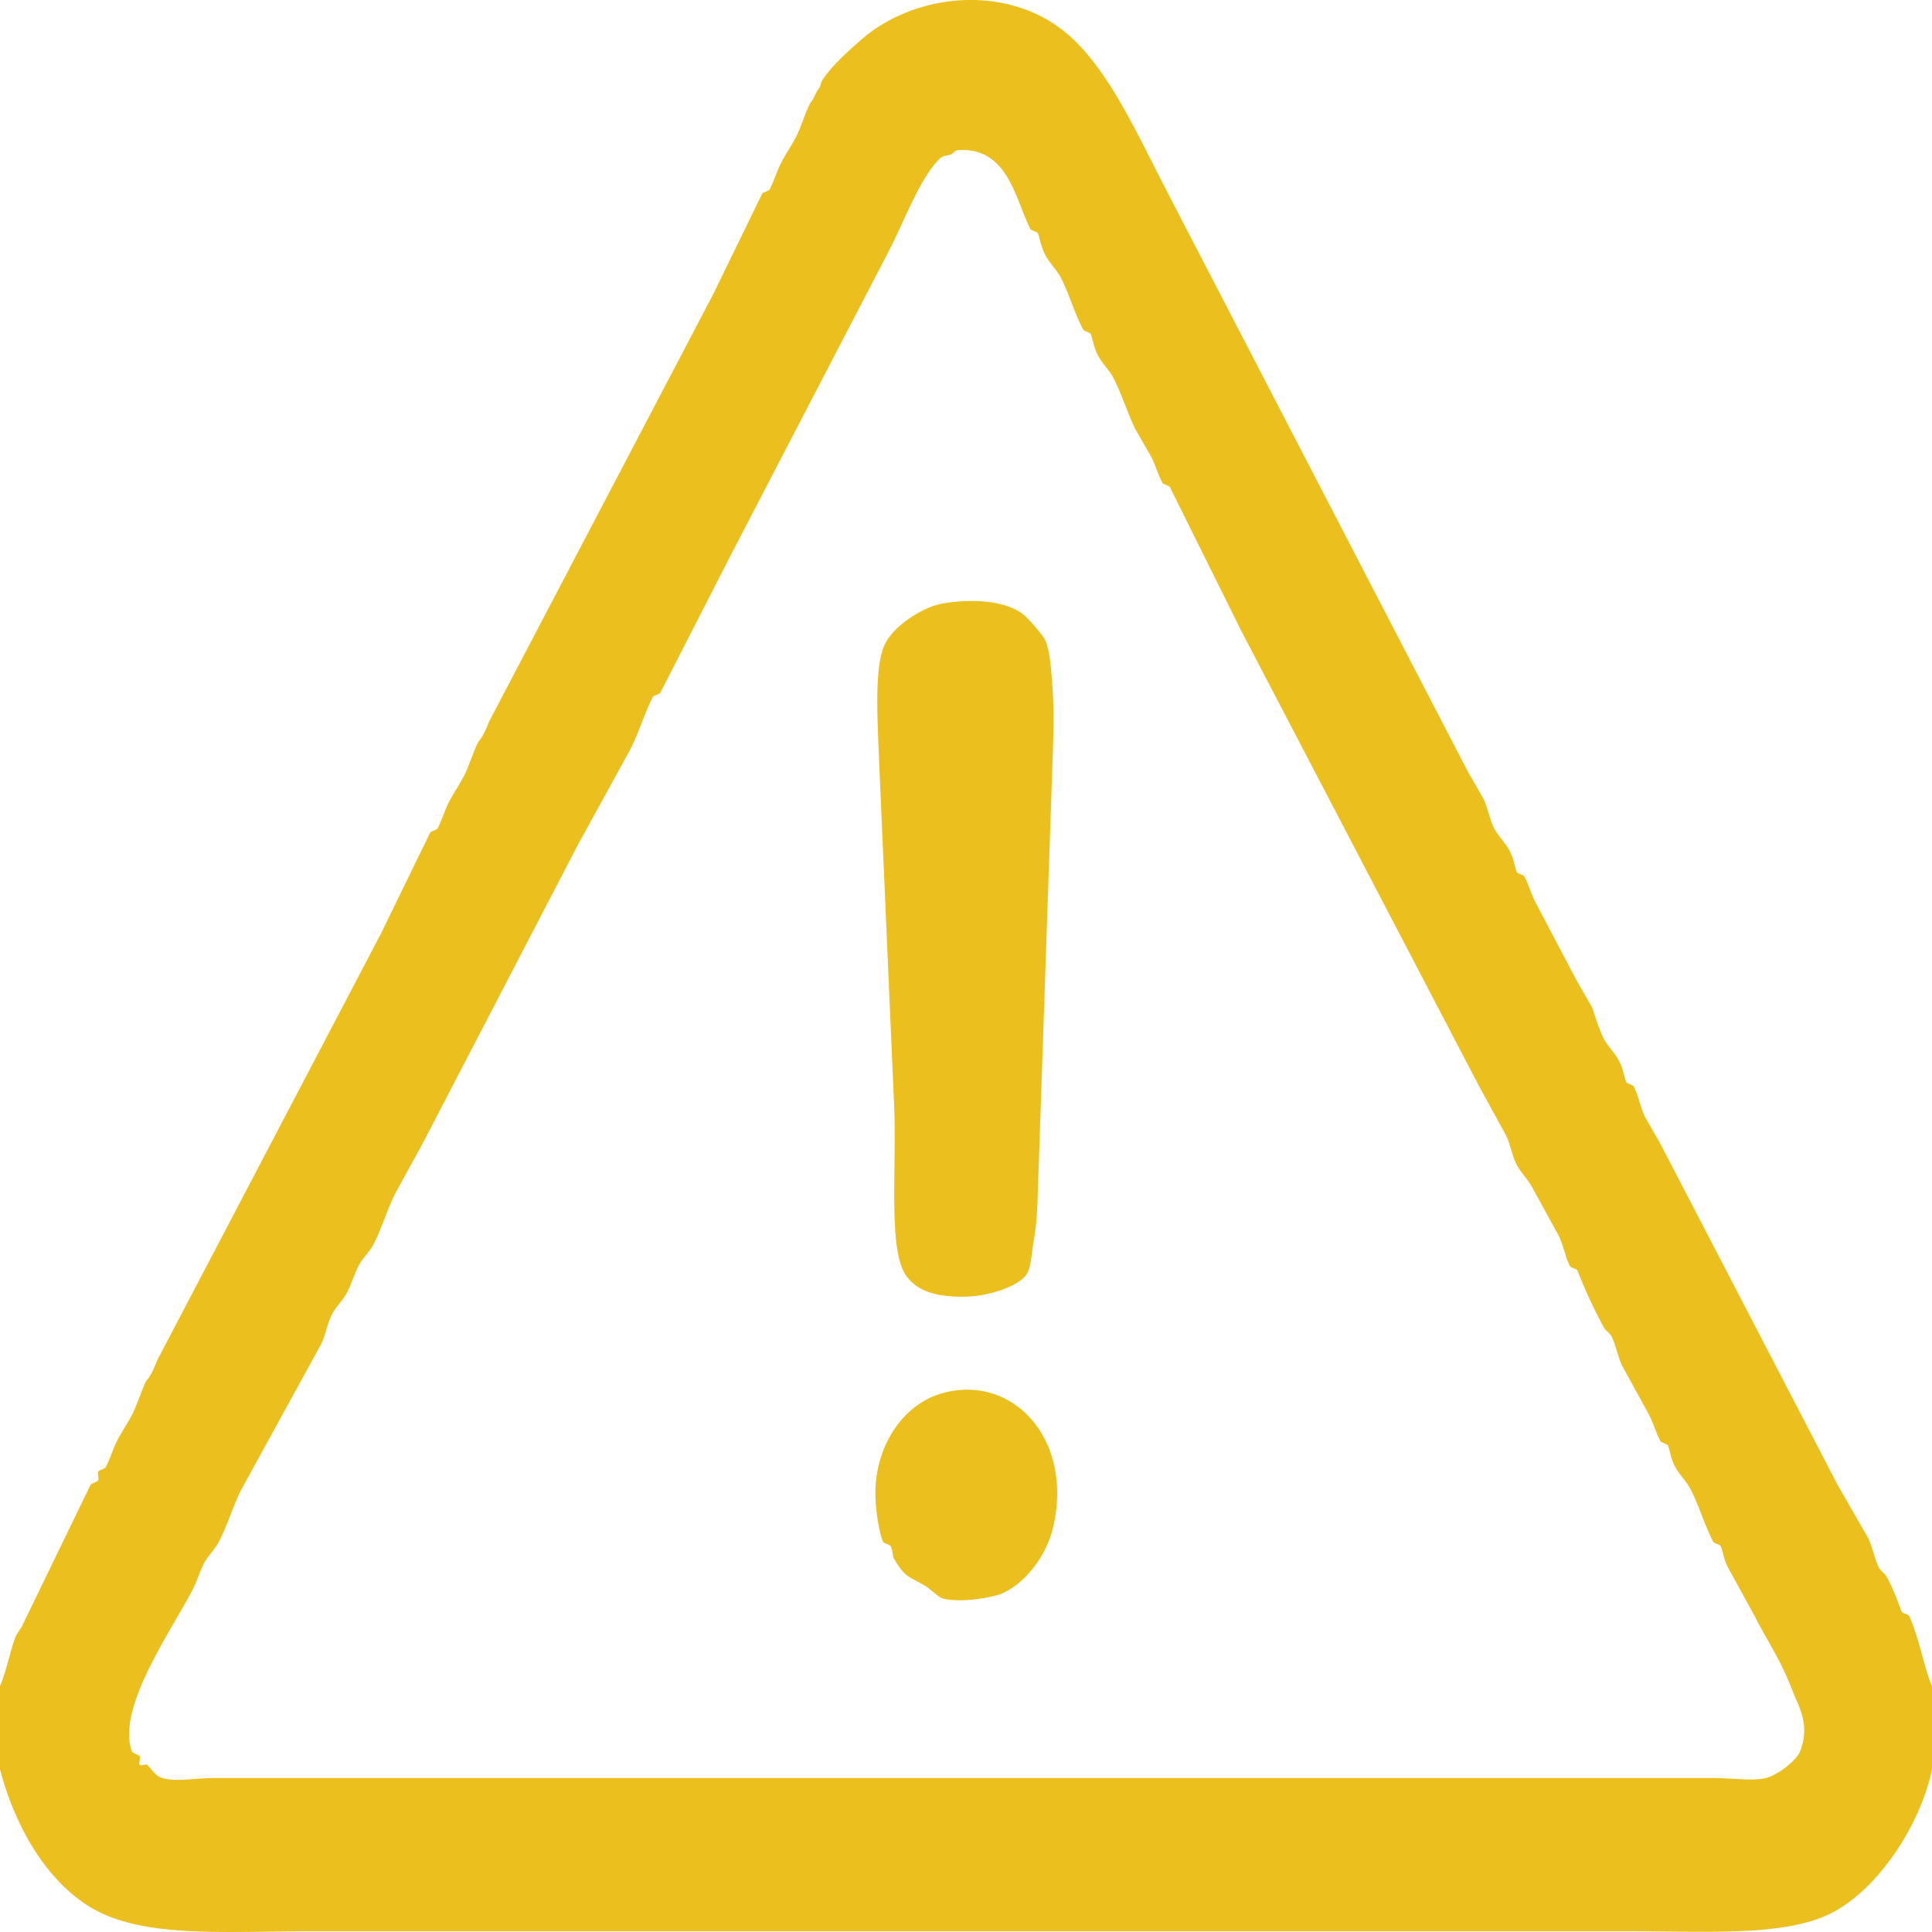 <svg xmlns="http://www.w3.org/2000/svg" width="70" height="70" fill-rule="evenodd" fill="#ebbf1d" xmlns:v="https://vecta.io/nano"><path d="M70 61.092v3.013c-.426 2.05-1.987 4.394-3.691 5.233-1.684.828-4.456.634-7.383.634H11.348c-3.297 0-6.313.281-8.203-.951C1.602 68.015.53 66.12 0 64.105v-3.013c.237-.564.365-1.253.547-1.744.072-.195.203-.316.273-.476l2.461-5.074c.02-.051.24-.1.273-.158.042-.073-.031-.236 0-.317.021-.054.24-.097.273-.159.158-.295.267-.67.41-.952.172-.337.374-.618.547-.951.201-.387.414-1.108.547-1.269.211-.256.287-.552.41-.793l8.066-15.381 1.777-3.647c.021-.054.24-.095.273-.158.149-.289.261-.659.41-.952.172-.337.374-.619.547-.952.189-.364.417-1.111.547-1.269.211-.255.287-.552.41-.792l8.066-15.381 1.777-3.647c.021-.054.24-.095.273-.159.149-.289.261-.659.41-.951.172-.338.374-.619.547-.951.189-.365.403-1.095.547-1.269.109-.133.162-.341.273-.476.092-.111.047-.182.137-.317.354-.535.914-1.025 1.367-1.427 1.794-1.59 4.801-2.025 6.973-.634.864.554 1.5 1.372 2.051 2.22.699 1.077 1.369 2.478 2.051 3.806l10.938 21.09.547.951c.181.353.239.778.41 1.11.129.251.418.55.547.793.168.318.18.551.273.792.021.054.24.096.273.159.17.324.248.643.41.951l1.504 2.854.547.951s.239.78.41 1.11c.134.259.407.529.547.793.168.318.18.551.273.792.021.054.24.095.273.159.18.349.244.786.41 1.11l.547.951 6.426 12.368 1.094 1.903c.181.352.239.778.41 1.11.05.097.205.194.273.317.244.437.409.915.547 1.269.022.057.242.09.273.158.353.775.571 1.987.825 2.539zM34.043 5.752c-.745.75-1.237 2.195-1.914 3.489l-5.605 10.782-2.598 5.074c-.021.055-.241.095-.273.159-.307.595-.508 1.301-.82 1.902l-1.914 3.488-5.605 10.783-.957 1.744c-.319.606-.507 1.296-.82 1.903-.141.273-.396.499-.547.792-.14.272-.265.667-.41.952-.15.293-.408.521-.547.793-.193.377-.227.756-.41 1.11l-1.914 3.488-.957 1.745c-.284.54-.492 1.266-.82 1.903-.136.263-.412.531-.547.793-.144.279-.239.617-.41.951-.748 1.457-2.794 4.33-2.188 5.867.017.042.24.114.273.158.044.058-.046.264 0 .317s.222-.049.273 0c.212.201.285.396.547.476.496.15 1.249-.004 1.914 0h54.277c.679 0 1.441.122 1.914 0 .479-.124 1.12-.671 1.23-.951.391-.99-.051-1.641-.273-2.22-.449-1.169-.899-1.765-1.367-2.696l-.957-1.744c-.168-.318-.18-.551-.273-.793-.021-.054-.241-.095-.273-.158-.325-.631-.523-1.339-.82-1.903-.159-.302-.387-.503-.547-.793-.174-.314-.18-.552-.273-.792-.021-.054-.24-.096-.273-.159-.154-.291-.253-.64-.41-.951l-.957-1.744c-.175-.337-.236-.773-.41-1.11-.05-.096-.205-.193-.273-.316a18 18 0 0 1-.957-2.062c-.021-.055-.241-.095-.273-.159-.176-.343-.229-.761-.41-1.109l-.957-1.745c-.148-.28-.394-.511-.547-.792-.183-.335-.236-.774-.41-1.11l-.957-1.744-8.613-16.491-2.598-5.232c-.021-.055-.241-.095-.273-.159-.156-.302-.256-.648-.41-.951l-.547-.951c-.289-.558-.497-1.275-.82-1.903-.14-.27-.392-.499-.547-.792-.169-.318-.18-.551-.273-.793-.021-.054-.24-.095-.273-.159-.355-.688-.51-1.316-.82-1.902-.133-.251-.392-.5-.547-.793-.168-.318-.18-.552-.273-.793-.021-.055-.241-.095-.273-.159-.533-1.034-.801-2.965-2.598-2.854-.16.01-.198.131-.273.158-.192.064-.296.034-.417.156zm-.137 16.174c.495-.145 2.229-.358 3.145.317.21.155.738.775.82.952.167.358.226 1.122.273 1.902.04.652.032 1.409 0 2.22l-.547 16.015c-.019.643-.05 1.076-.137 1.586-.093.542-.104 1.023-.273 1.269-.27.392-1.312.775-2.188.793-.894.019-1.747-.122-2.188-.793-.621-.944-.331-3.725-.41-6.025l-.547-12.527c-.064-1.583-.162-3.24.137-4.123.272-.802 1.376-1.429 1.915-1.586zm.274 28.542c2.549-.679 4.742 1.717 3.965 4.916-.264 1.084-1.102 2.074-1.914 2.378-.23.086-1.319.331-2.051.159-.185-.044-.42-.318-.684-.476-.585-.351-.679-.262-1.094-.952-.071-.118-.052-.344-.137-.476-.033-.051-.256-.112-.273-.158-.185-.488-.292-1.373-.273-1.903.057-1.64 1.029-3.106 2.461-3.488z"/></svg>